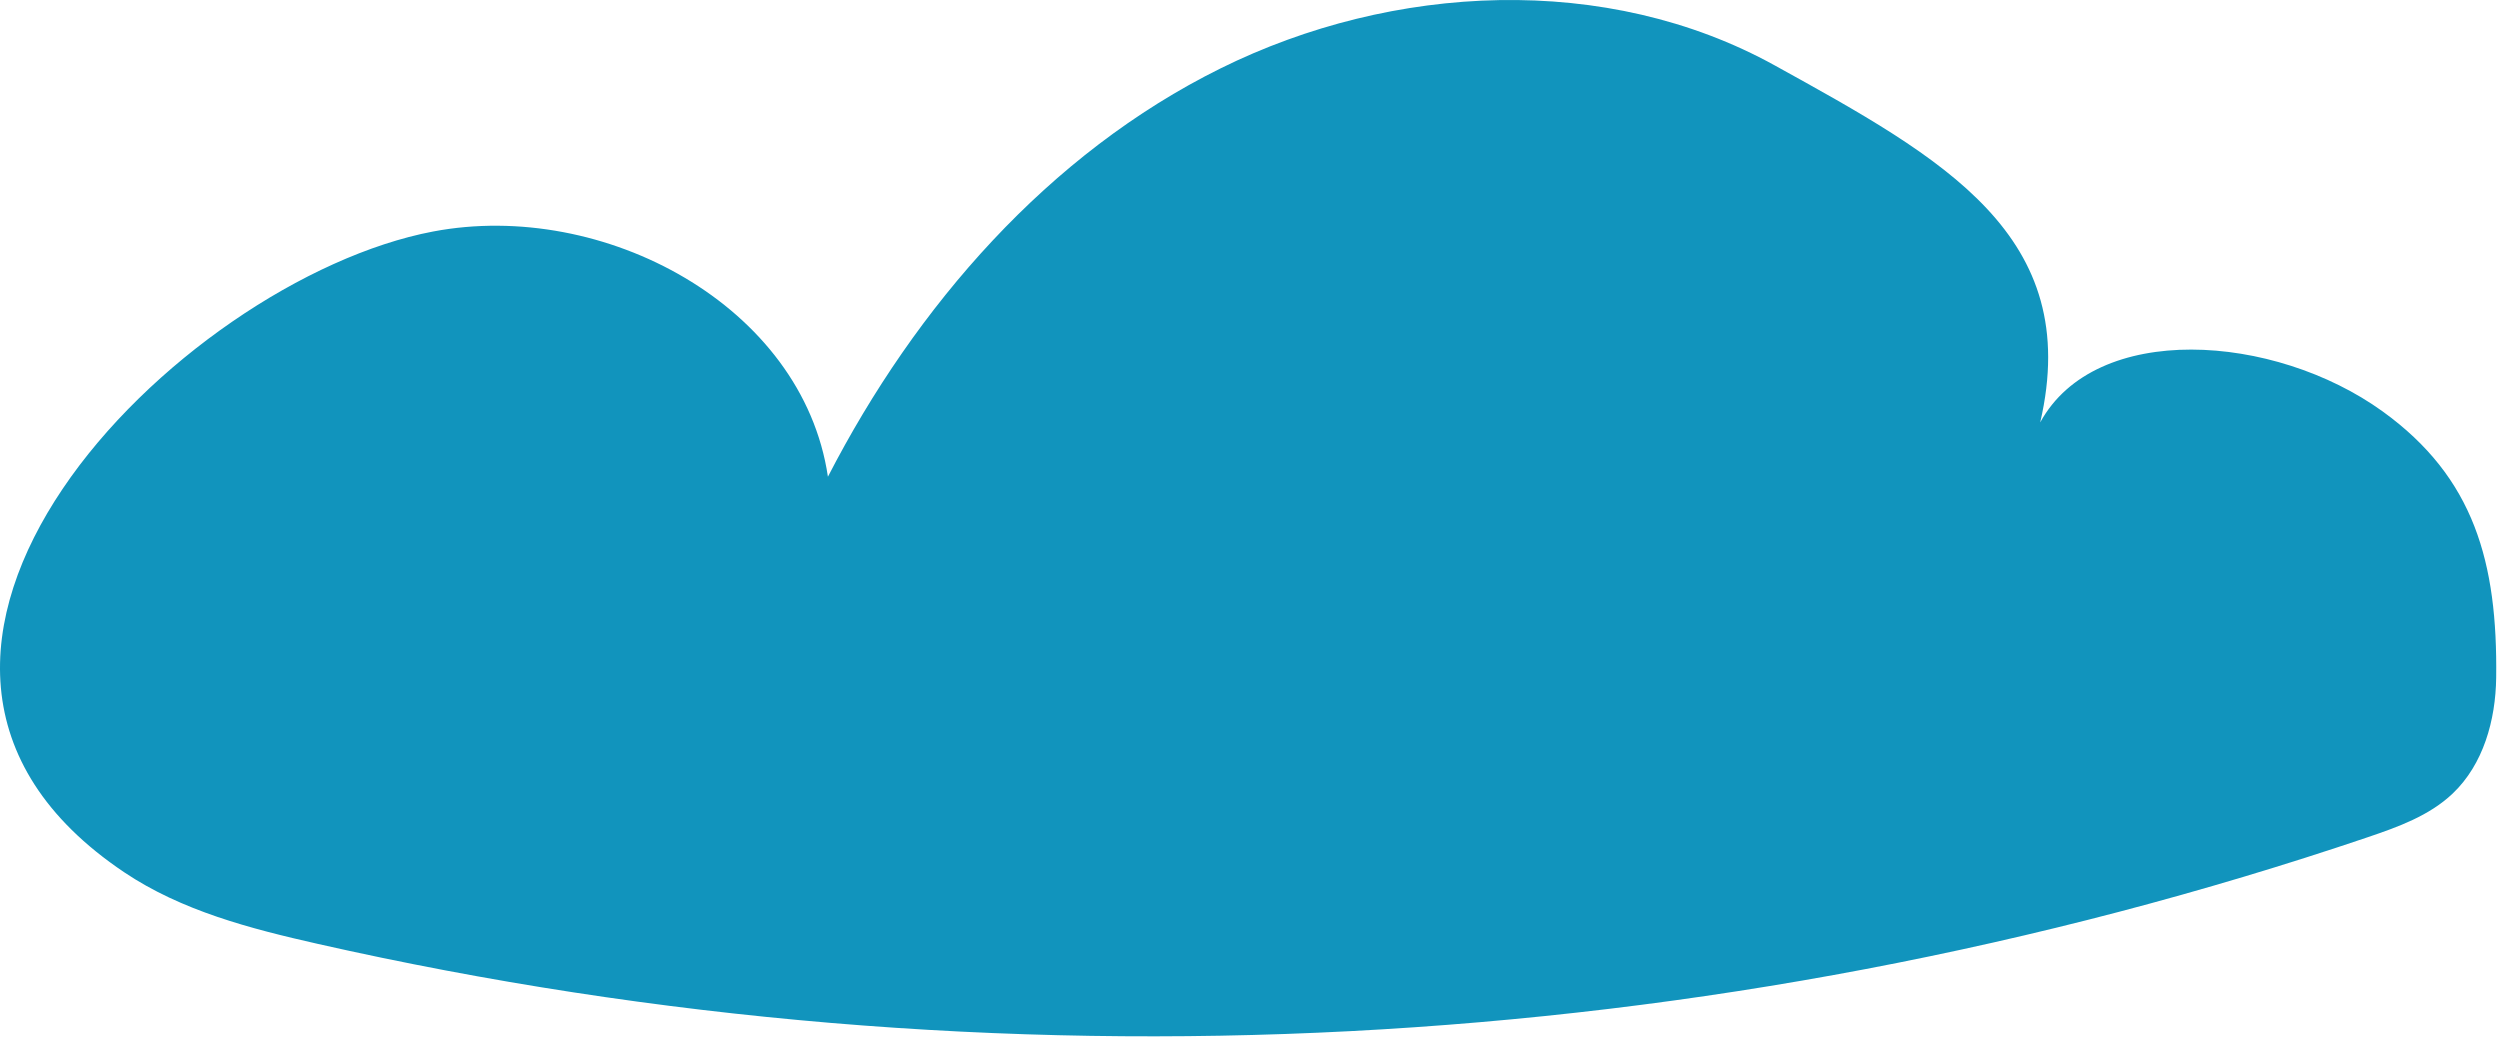 <?xml version="1.0" encoding="UTF-8"?> <svg xmlns="http://www.w3.org/2000/svg" width="331" height="138" viewBox="0 0 331 138" fill="none"> <path d="M57.349 30.65C79.867 26.372 106.26 40.448 109.617 63.118C121.267 40.509 138.823 20.331 161.617 9.048C184.411 -2.233 212.726 -3.638 234.984 8.665C257.243 20.969 275.871 31.149 270.124 55.925C277.441 42.53 301.086 44.103 315.449 54.463C327.596 63.224 330.69 74.477 330.494 89.739C330.423 95.348 328.797 101.204 324.733 105.065C321.648 107.997 317.505 109.489 313.477 110.852C226.592 140.256 131.573 145.201 42.104 124.977C33.154 122.955 24.056 120.599 16.436 115.483C-26.169 86.878 23.662 37.054 57.349 30.65Z" fill="#1194BD"></path> </svg> 